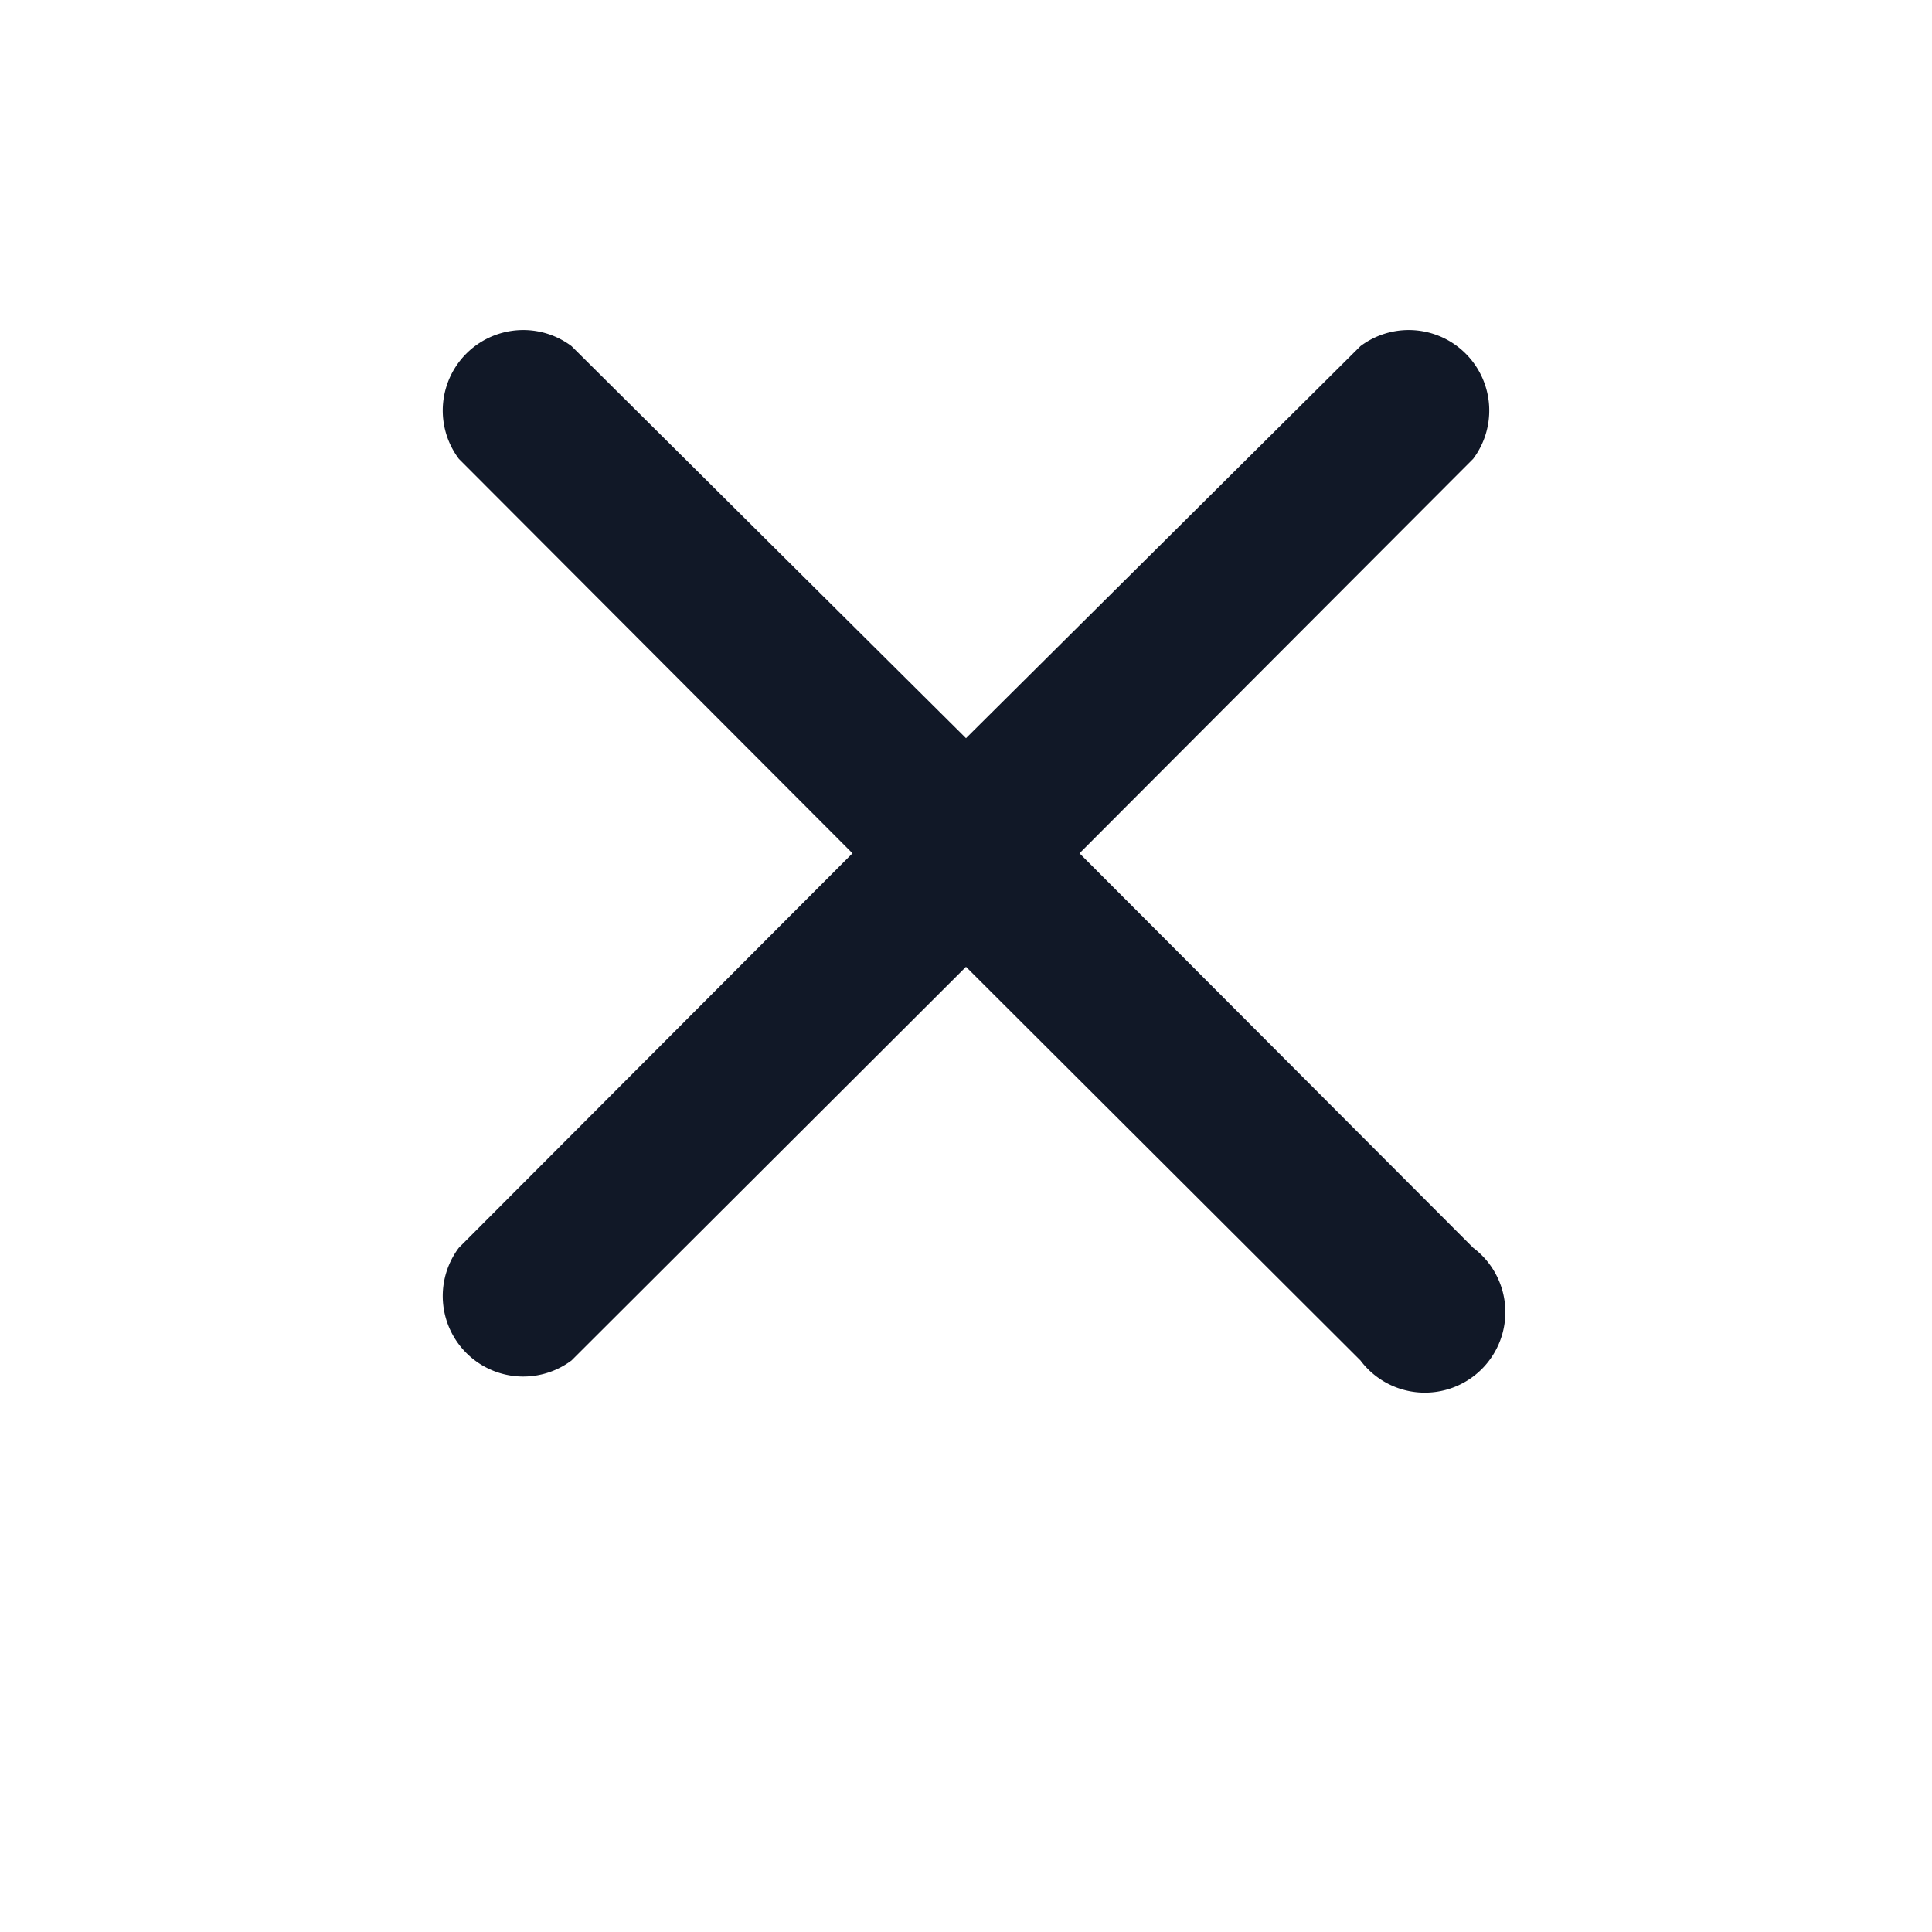 <svg viewBox="0 0 24 24" fill="#111827" xmlns="http://www.w3.org/2000/svg" aria-hidden="true">
  <path d="M18.3 5.7a1 1 0 0 0-1.4-1.4L12 9.17 7.1 4.3A1 1 0 0 0 5.7 5.7L10.59 10.6 5.7 15.5a1 1 0 0 0 1.4 1.4L12 12.01l4.9 4.89a1 1 0 1 0 1.4-1.4l-4.89-4.9 4.89-4.9Z"/>
</svg>
